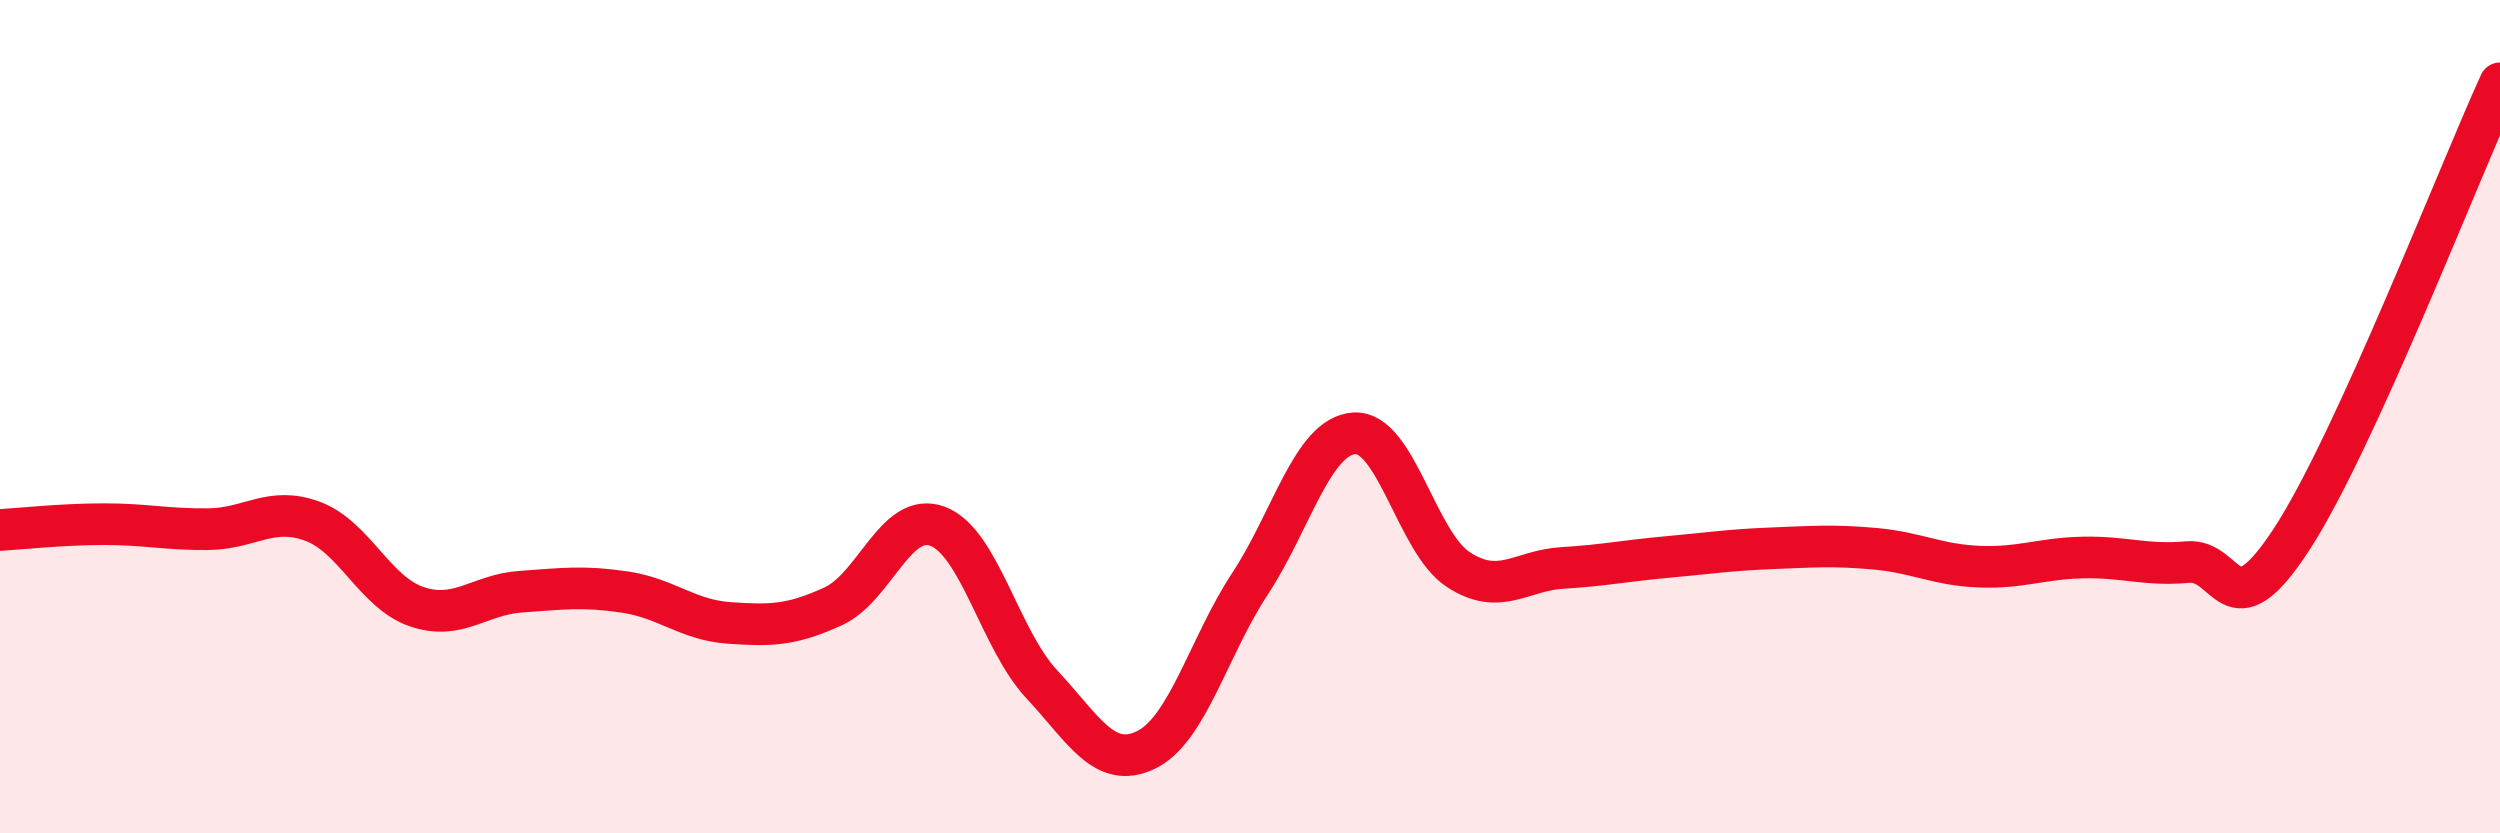 
    <svg width="60" height="20" viewBox="0 0 60 20" xmlns="http://www.w3.org/2000/svg">
      <path
        d="M 0,12.72 C 0.5,12.69 1.5,12.58 2.5,12.58 C 3.5,12.58 4,12.71 5,12.7 C 6,12.69 6.5,12.14 7.5,12.51 C 8.5,12.88 9,14.22 10,14.56 C 11,14.9 11.5,14.27 12.5,14.2 C 13.5,14.13 14,14.06 15,14.21 C 16,14.36 16.5,14.88 17.5,14.95 C 18.5,15.02 19,15.01 20,14.55 C 21,14.09 21.5,12.26 22.5,12.63 C 23.5,13 24,15.35 25,16.42 C 26,17.49 26.5,18.48 27.5,18 C 28.5,17.52 29,15.53 30,14.01 C 31,12.49 31.5,10.47 32.5,10.4 C 33.5,10.33 34,13.02 35,13.67 C 36,14.32 36.5,13.69 37.5,13.63 C 38.5,13.57 39,13.46 40,13.37 C 41,13.28 41.5,13.2 42.5,13.16 C 43.5,13.12 44,13.08 45,13.17 C 46,13.26 46.5,13.56 47.5,13.6 C 48.5,13.64 49,13.4 50,13.38 C 51,13.36 51.5,13.58 52.5,13.49 C 53.5,13.4 53.5,15.24 55,12.94 C 56.5,10.64 59,4.19 60,2L60 20L0 20Z"
        fill="#EB0A25"
        opacity="0.1"
        stroke-linecap="round"
        stroke-linejoin="round"
      />
      <path
        d="M 0,12.72 C 0.5,12.69 1.5,12.58 2.5,12.58 C 3.5,12.58 4,12.71 5,12.7 C 6,12.69 6.5,12.14 7.5,12.51 C 8.5,12.88 9,14.22 10,14.56 C 11,14.9 11.5,14.27 12.5,14.2 C 13.5,14.13 14,14.06 15,14.21 C 16,14.36 16.5,14.88 17.5,14.95 C 18.5,15.02 19,15.01 20,14.55 C 21,14.09 21.5,12.26 22.5,12.63 C 23.5,13 24,15.35 25,16.42 C 26,17.49 26.5,18.48 27.5,18 C 28.5,17.52 29,15.53 30,14.01 C 31,12.49 31.5,10.47 32.5,10.4 C 33.5,10.33 34,13.02 35,13.67 C 36,14.32 36.5,13.69 37.5,13.63 C 38.5,13.57 39,13.46 40,13.37 C 41,13.28 41.5,13.2 42.5,13.16 C 43.5,13.12 44,13.08 45,13.17 C 46,13.26 46.5,13.56 47.5,13.6 C 48.5,13.64 49,13.4 50,13.38 C 51,13.36 51.5,13.58 52.5,13.49 C 53.5,13.4 53.5,15.24 55,12.94 C 56.5,10.64 59,4.19 60,2"
        stroke="#EB0A25"
        stroke-width="1"
        fill="none"
        stroke-linecap="round"
        stroke-linejoin="round"
      />
    </svg>
  